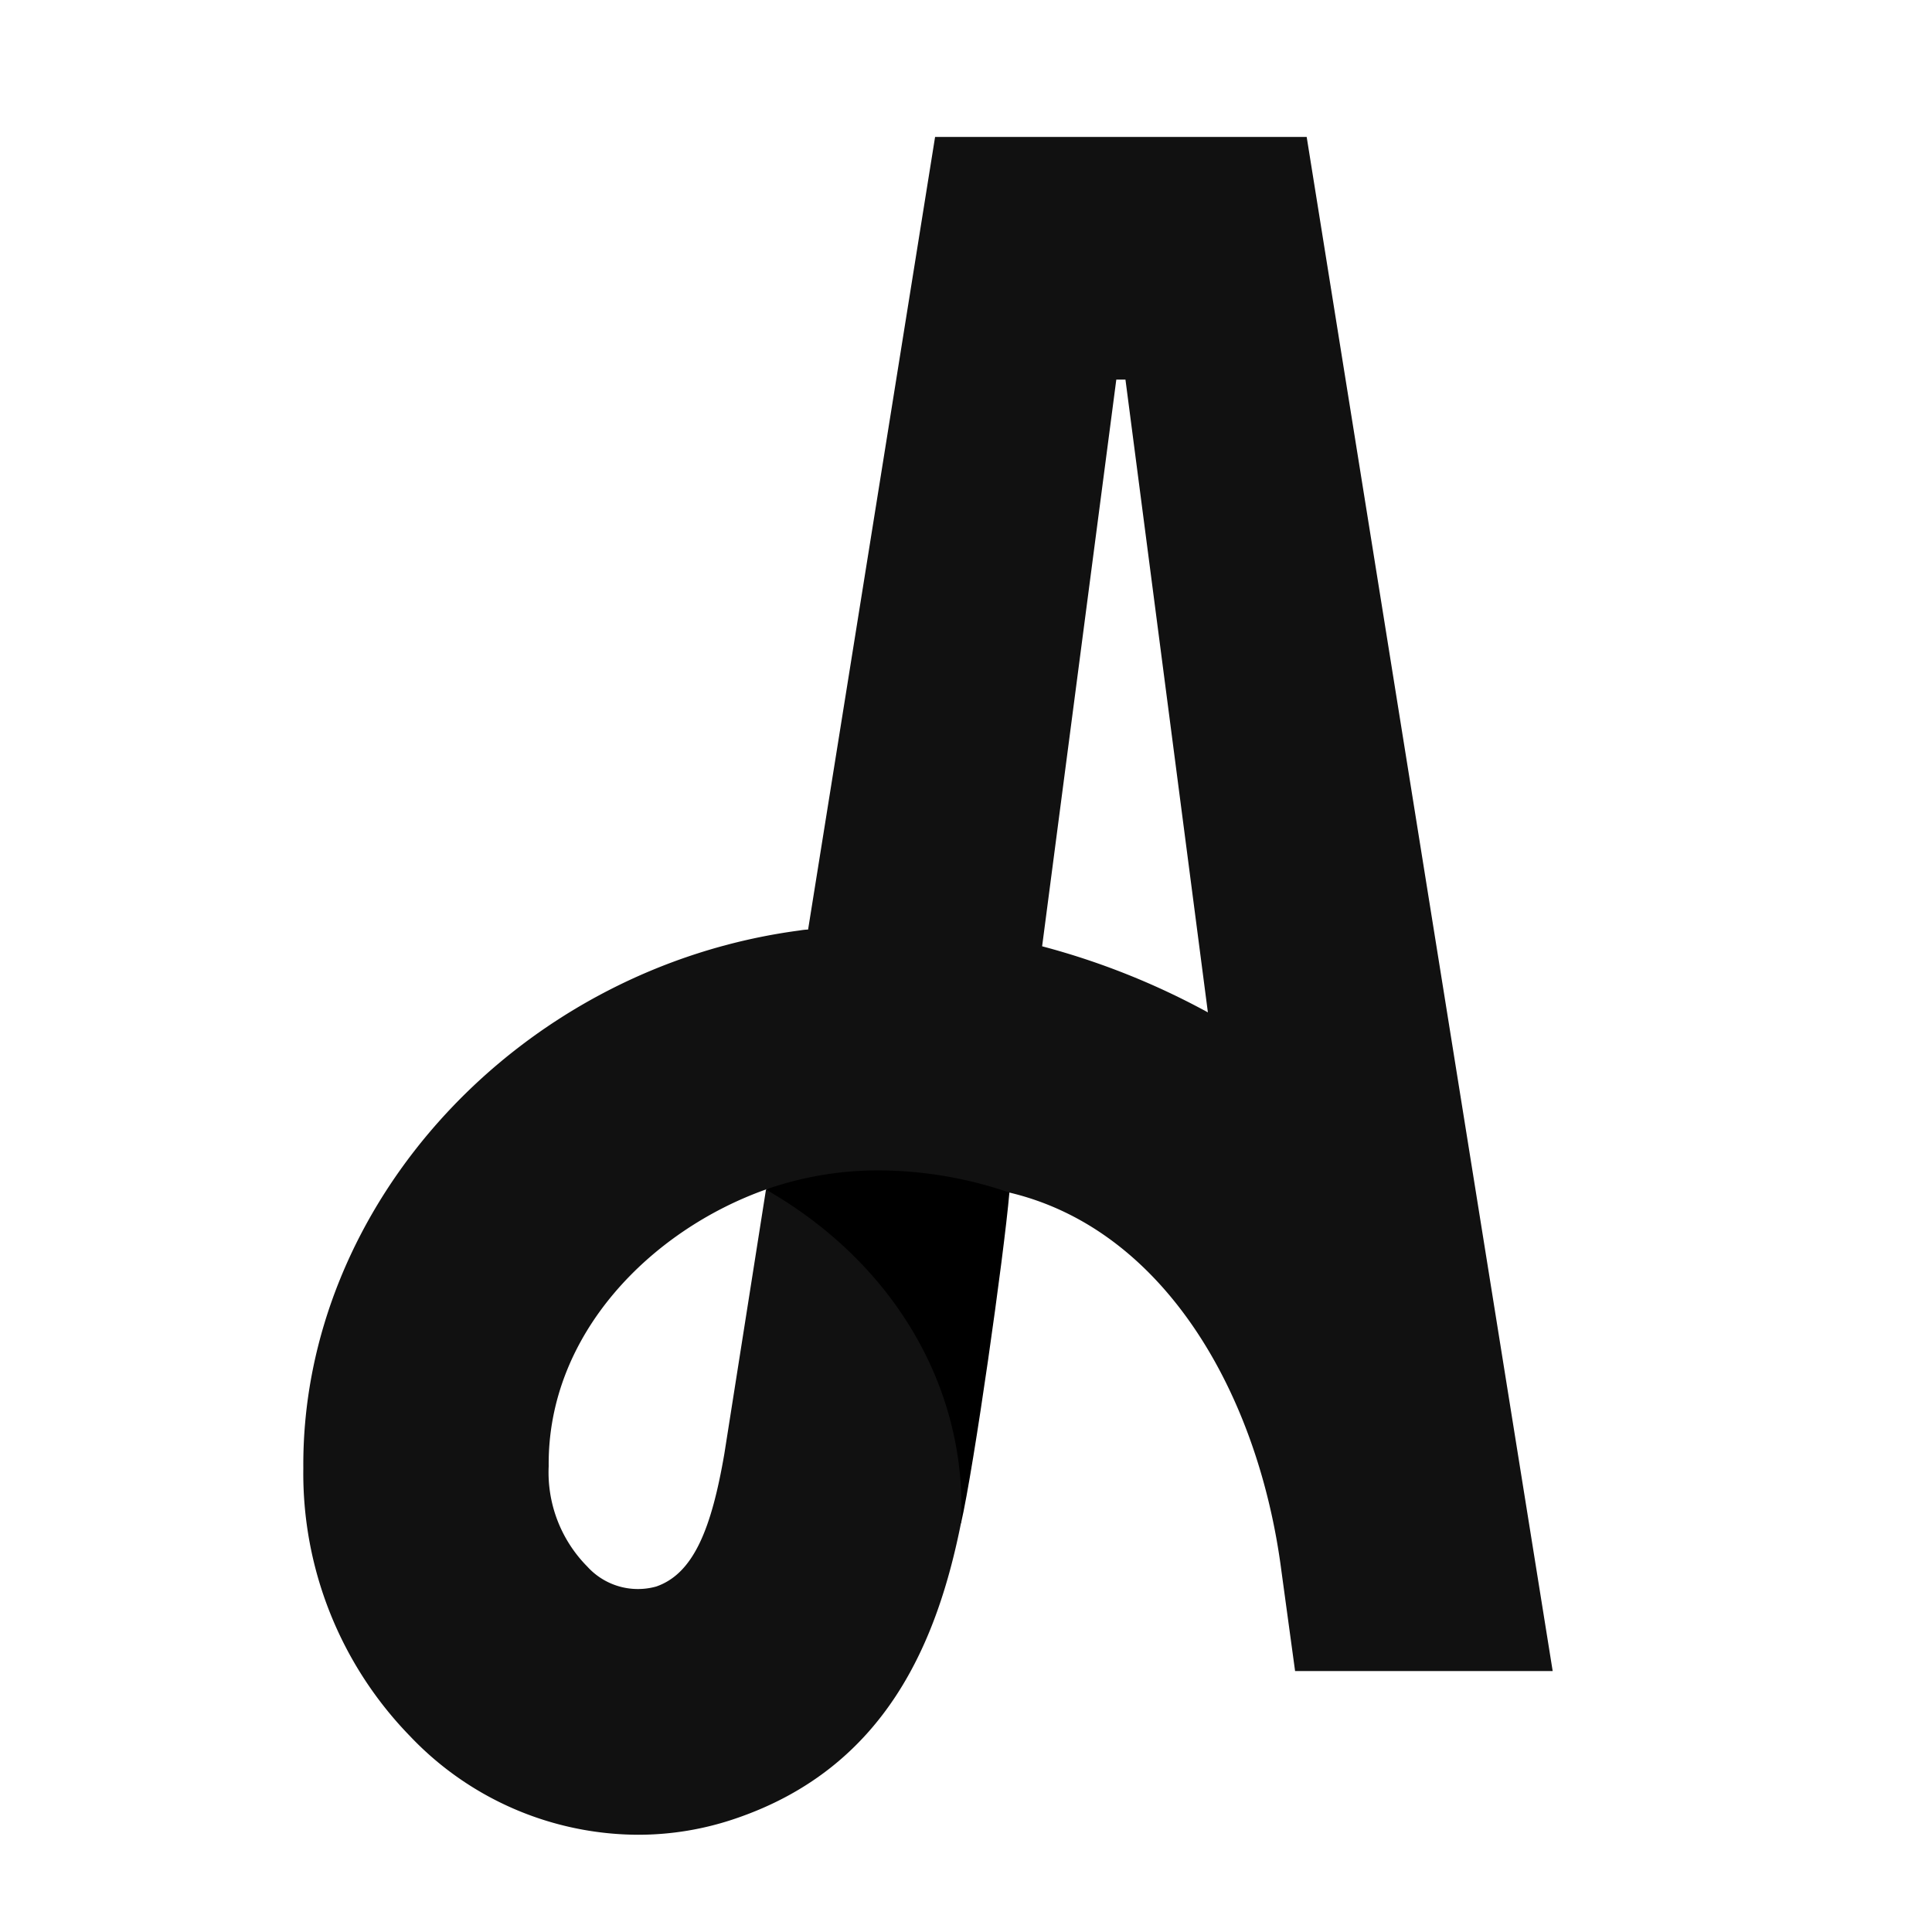<svg xmlns="http://www.w3.org/2000/svg" viewBox="0 0 150 150">
  <path fill="#000" d="M0,0H150V150H0Z" opacity="0"/> <!-- invisível -->
  <path fill="#000" d="M74.61,118.28c1-4.31,3.34-20.84,3.76-25.7-1.84-5.8-12-7.54-18.89-.22C65.56,102.9,68.92,110.45,74.61,118.28Z"/>
  <path fill="#111" d="M101.45,10.63H72.6L62.74,72.17a4.78,4.78,0,0,0-.65.07C40.3,75.12,23.39,93.48,23.55,114a29.23,29.23,0,0,0,8.28,20.79,24.51,24.51,0,0,0,17.72,7.66,23.33,23.33,0,0,0,7.56-1.26c11.77-4,15.69-13.9,17.5-22.93.52-10.08-4.85-20-15.14-25.9l-3.23,20.5c-1,5.82-2.39,9.32-5.3,10.32a5.3,5.3,0,0,1-5.34-1.55,10.39,10.39,0,0,1-3-7.8c-.1-10.25,7.95-18.3,16.84-21.47a26.29,26.29,0,0,1,9-1.49,31.65,31.65,0,0,1,9.93,1.72c12,2.84,19.34,15.59,21.12,29.39l1.06,7.76h20ZM80.91,73.47l5.76-44h.71l6.4,49.13A57.57,57.57,0,0,0,80.91,73.47Z"/>
</svg>
